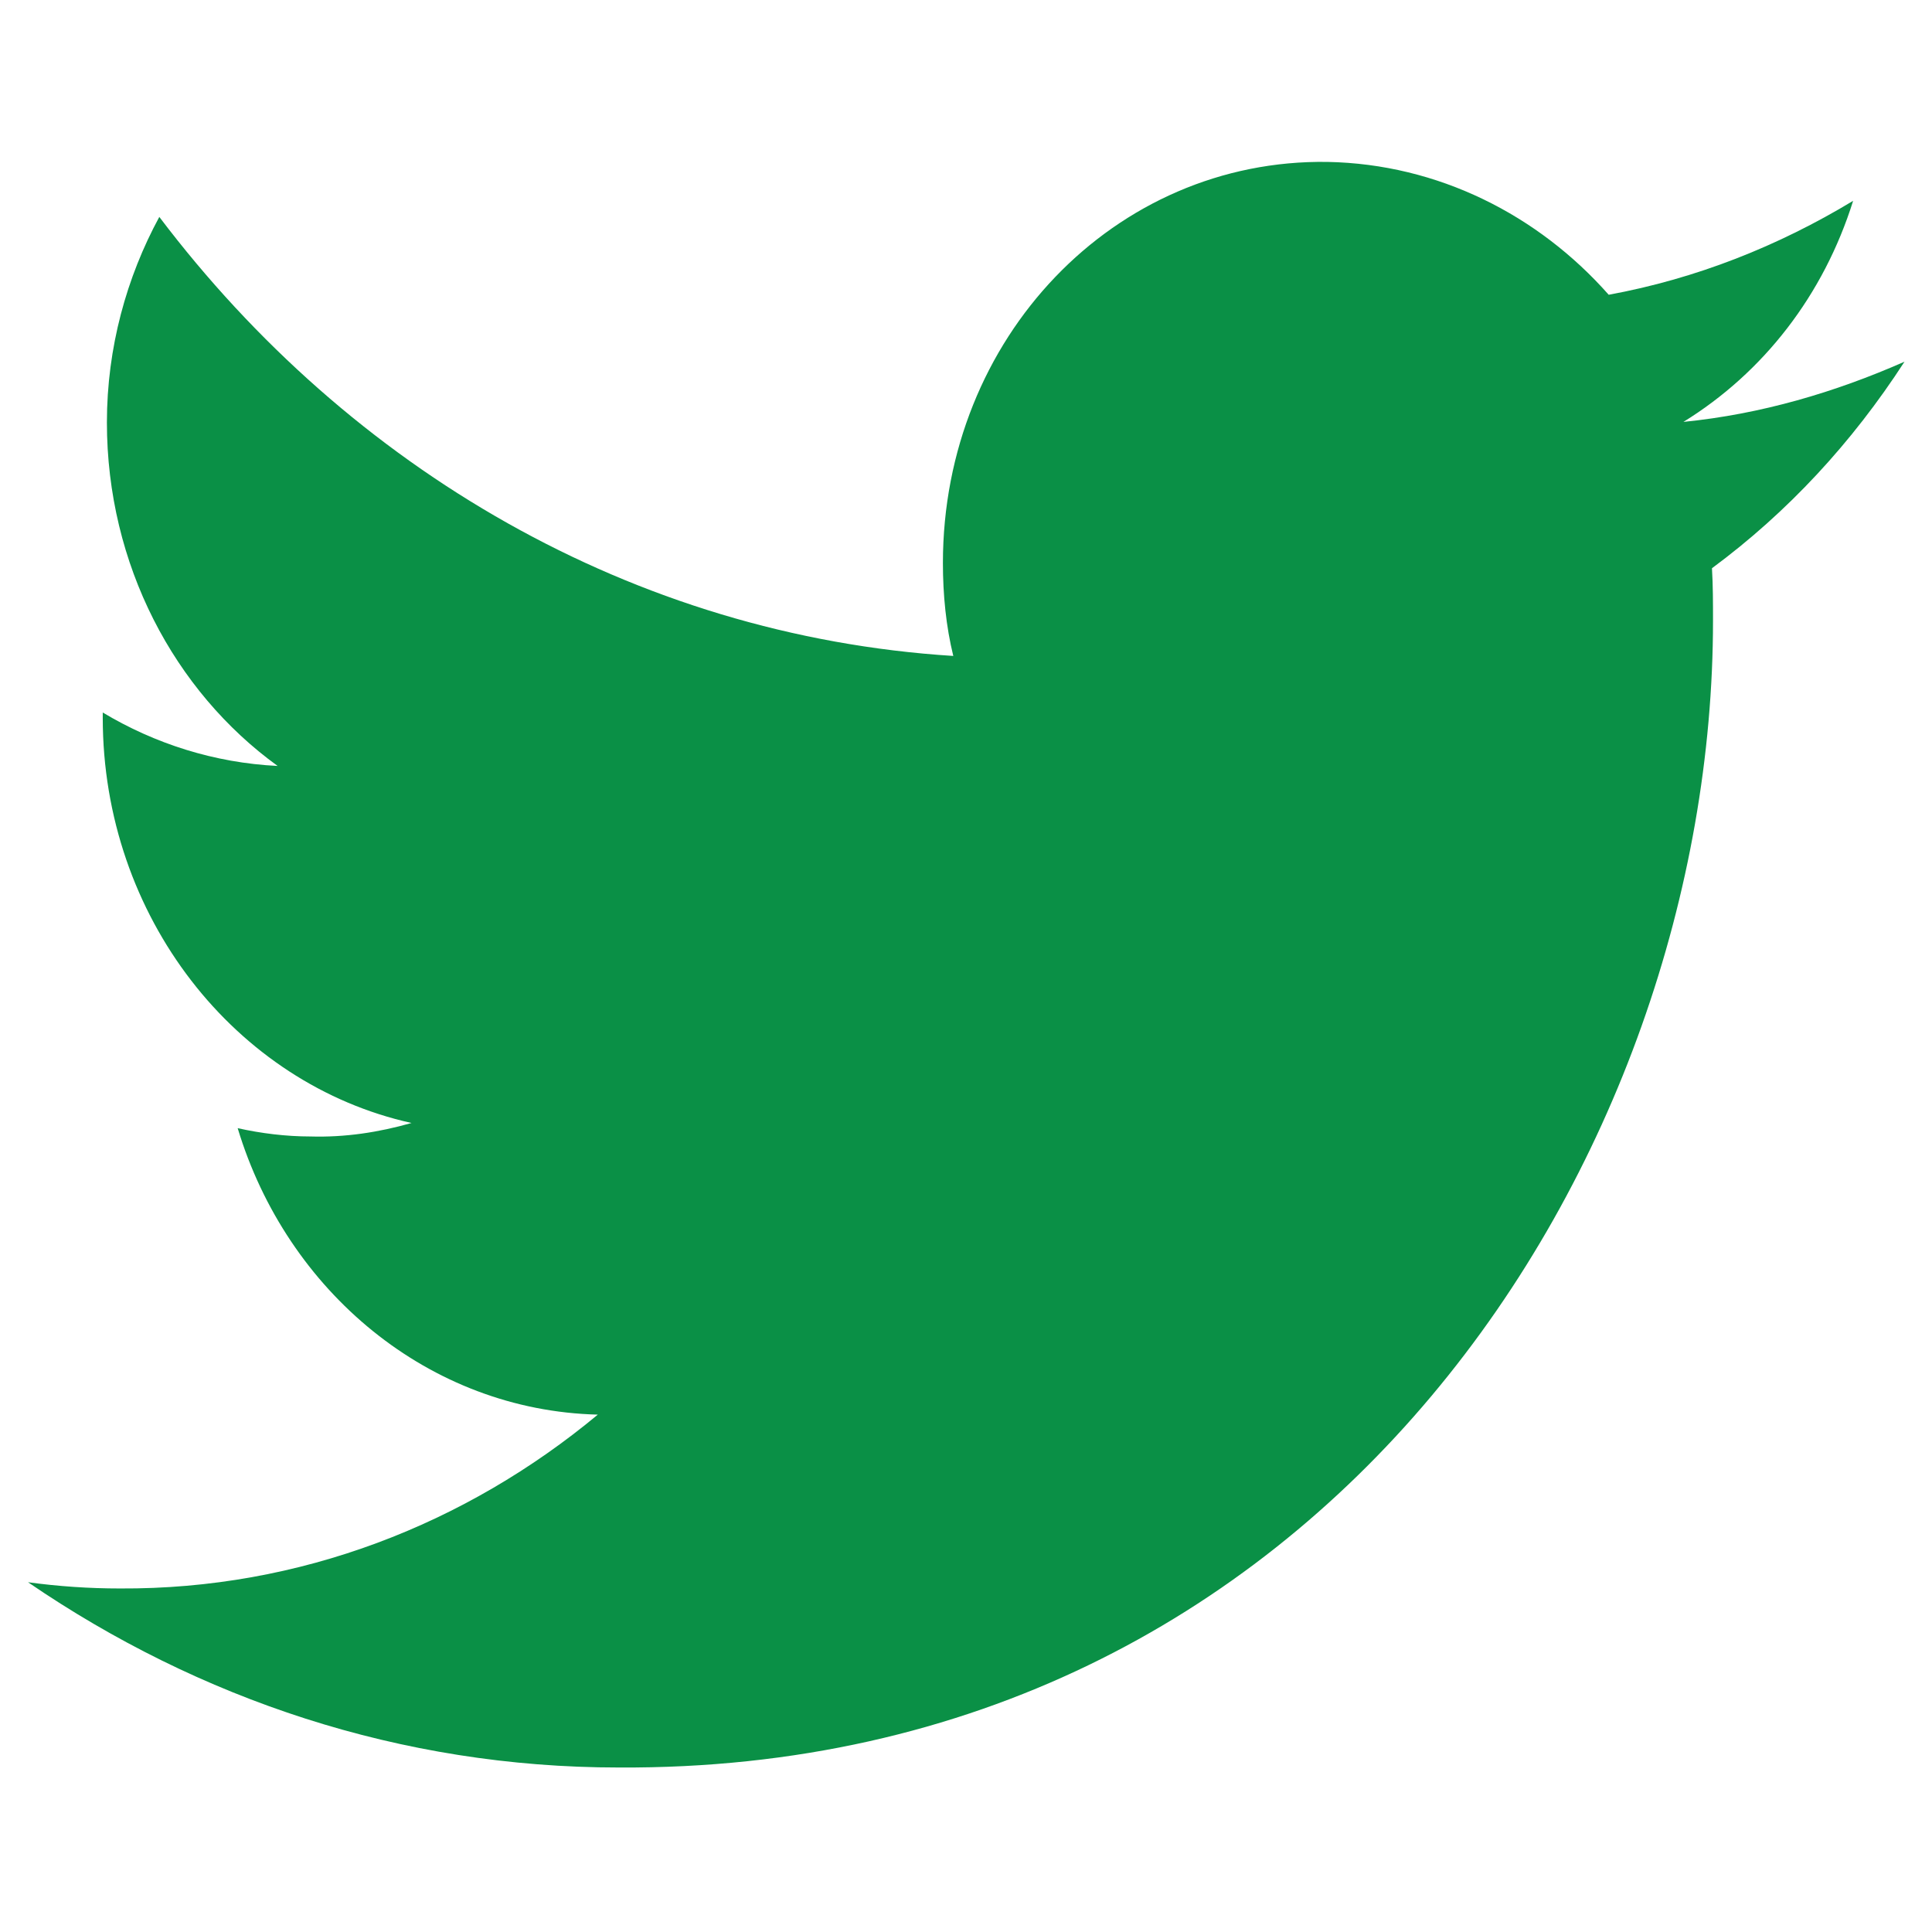 <?xml version="1.0" encoding="utf-8"?>
<!-- Generator: Adobe Illustrator 23.0.0, SVG Export Plug-In . SVG Version: 6.00 Build 0)  -->
<svg version="1.1" id="Capa_1" xmlns="http://www.w3.org/2000/svg" xmlns:xlink="http://www.w3.org/1999/xlink" x="0px" y="0px"
	 viewBox="0 0 372.3 372.3" style="enable-background:new 0 0 372.3 372.3;" xml:space="preserve">
<style type="text/css">
	.st0{display:none;fill:#369736;}
	.st1{display:none;}
	.st2{display:inline;}
	.st3{fill:#369736;}
	.st4{display:inline;fill:#369736;}
	.st5{fill:#0A9046;}
</style>
<path class="st0" d="M195.2,333.8V186H244l7.7-49h-56.5v-24.6c0-12.8,4.2-25,22.5-25h36.7V38.6h-52c-43.8,0-55.7,28.8-55.7,68.7V137
	h-30v49h30v147.8H195.2L195.2,333.8z"/>
<g class="st1">
	<g class="st2">
		<path class="st3" d="M217.3,66.8v64.6c0,5.6,0.4,9.7,1.3,12.3c1.4,4,4.6,6.1,9.7,6.1c5.5,0,11.1-3.4,16.9-10.2v9h14.9V66.8h-14.9
			v62.4c-3.3,4.7-6.4,7-9.3,7c-2,0-3.1-1.2-3.4-3.6c-0.1-0.2-0.2-2.1-0.2-5.7V66.8H217.3L217.3,66.8z"/>
		<path class="st3" d="M183.2,149.7c7.5,0,13.3-2.8,17.4-8.4c3.1-4,4.6-10.5,4.6-19.3V93.4c0-8.7-1.5-15.1-4.6-19.2
			c-4-5.6-9.8-8.4-17.4-8.4c-7.3,0-13.1,2.8-17.2,8.4c-3.1,4-4.6,10.4-4.6,19.2V122c0,8.7,1.5,15.2,4.6,19.3
			C170.1,147,175.9,149.7,183.2,149.7z M176.2,90.4c0-7.5,2.4-11.3,7-11.3c4.7,0,7,3.8,7,11.3v34.4c0,7.7-2.4,11.5-7,11.5
			c-4.7,0-7-3.8-7-11.5V90.4z"/>
		<path class="st3" d="M141.4,148.6v-44.4l19.8-65.4h-16.7l-11.1,43.1l-11.6-43.1h-17.4c3.1,9.2,6.6,19.4,10.7,30.6
			c5.1,15.1,8.5,26.7,10,34.7v44.4L141.4,148.6L141.4,148.6L141.4,148.6z"/>
		<path class="st3" d="M294.4,174.3c-4.9-4.4-10.5-6.9-16.8-7.7c-20.1-2.2-50.4-3.3-91-3.3c-40.5,0-70.8,1.1-90.8,3.3
			c-6.4,0.8-12.1,3.3-16.9,7.7s-8,9.8-9.5,16.2c-2.8,12.7-4.3,31.8-4.3,57.4c0,26,1.4,45.1,4.3,57.4c1.4,6.4,4.6,11.8,9.4,16.2
			c4.9,4.4,10.5,6.9,16.8,7.5c20.1,2.3,50.4,3.4,91,3.4c40.5,0,70.9-1.1,91-3.4c6.3-0.7,11.9-3.2,16.7-7.5c4.8-4.4,8-9.8,9.5-16.2
			c2.8-12.7,4.3-31.8,4.3-57.4c0-26-1.4-45.1-4.3-57.4C302.4,184.1,299.3,178.7,294.4,174.3z M134.5,207.1H117v93.3h-16.4v-93.3
			H83.4v-15.4h51.1V207.1L134.5,207.1z M178.8,300.4h-14.6v-8.9c-5.9,6.7-11.5,10-16.7,10c-5,0-8.2-2-9.5-6.1
			c-0.9-2.6-1.3-6.6-1.3-12v-64.1h14.6V279c0,3.5,0.1,5.4,0.2,5.7c0.3,2.3,1.5,3.4,3.4,3.4c2.9,0,6.1-2.3,9.3-6.9v-61.9h14.6V300.4
			L178.8,300.4L178.8,300.4z M234.5,276.1c0,8-0.5,13.4-1.5,16.4c-1.9,6-5.7,9-11.6,9c-5.2,0-10.3-3-15.2-9v7.9h-14.6V191.7h14.6
			v35.6c4.7-5.9,9.8-8.8,15.2-8.8c5.9,0,9.8,3.1,11.6,9.2c1,2.8,1.5,8.3,1.5,16.2V276.1z M289.9,262.7h-29.3V277
			c0,7.5,2.5,11.3,7.5,11.3c3.6,0,5.8-2,6.6-5.9c0.2-1.1,0.3-4.4,0.3-10h14.9v2.1c0,5.4-0.1,8.5-0.3,9.5c-0.3,3-1.5,5.9-3.4,8.8
			c-3.9,5.8-9.8,8.7-17.7,8.7c-7.5,0-13.4-2.8-17.7-8.4c-3.2-4-4.8-10.4-4.8-19v-28.4c0-8.6,1.5-15,4.6-19
			c4.3-5.6,10.1-8.4,17.5-8.4c7.3,0,13.1,2.8,17.4,8.4c2.9,4,4.4,10.4,4.4,19V262.7L289.9,262.7L289.9,262.7z"/>
		<path class="st3" d="M267.9,231.7c-4.9,0-7.4,3.7-7.4,11.1v7.5h14.8v-7.5C275.3,235.4,272.8,231.7,267.9,231.7z"/>
		<path class="st3" d="M213.5,231.7c-2.5,0-5,1.2-7.4,3.6v49.3c2.4,2.4,4.9,3.6,7.4,3.6c4.3,0,6.4-3.7,6.4-11v-34.6
			C219.9,235.3,217.8,231.7,213.5,231.7z"/>
	</g>
</g>
<g class="st1">
	<path id="LinkedIn" class="st4" d="M340.2,219.6v114.2H274V227.2c0-26.8-9.6-45-33.5-45c-18.3,0-29.2,12.3-34,24.2
		c-1.7,4.3-2.2,10.2-2.2,16.1v111.2H138c0,0,0.9-180.4,0-199.1h66.2v28.2c-0.1,0.2-0.3,0.4-0.4,0.6h0.4v-0.6
		c8.8-13.5,24.5-32.9,59.7-32.9C307.5,129.9,340.2,158.4,340.2,219.6z M68.8,38.6c-22.7,0-37.5,14.9-37.5,34.4
		c0,19.1,14.4,34.4,36.6,34.4h0.4c23.1,0,37.5-15.3,37.5-34.4C105.4,53.5,91.4,38.6,68.8,38.6z M35.2,333.8h66.2V134.6H35.2V333.8z"
		/>
</g>
<path class="st5" d="M330.1,119.6c0-3.4,0-6.7-0.2-10.1c14.6-10.8,27-24.2,37.1-39.8c-13.4,5.9-27.6,10.1-42.6,11.6
	c15.4-9.5,27-24.4,32.7-42.6c-14.4,8.7-30.2,15-47.1,18.1c-13.6-15.4-32.9-25.2-54.2-25.6c-41-0.6-74.1,33.9-74.1,77.3
	c0,6.1,0.6,12.2,2,17.9c-61.7-3.9-116.3-36.1-153-84.6c-6.3,11.6-10.1,25.2-10.1,39.6c0,27.4,13,51.8,32.9,66.2
	c-12.2-0.6-23.7-4.3-33.7-10.3c0,0.4,0,0.6,0,1c0,38.4,25.6,70.6,59.5,78.1c-6.3,1.8-12.8,2.8-19.5,2.6c-4.7,0-9.5-0.6-14-1.6
	c9.5,31.5,36.9,54.4,69.4,55.2c-25.4,21.1-57.4,33.7-92.1,33.5c-5.9,0-11.8-0.4-17.7-1.2c32.9,22.5,71.8,35.7,113.8,35.7
	C255.6,341.4,330.1,222.7,330.1,119.6z"/>
</svg>
